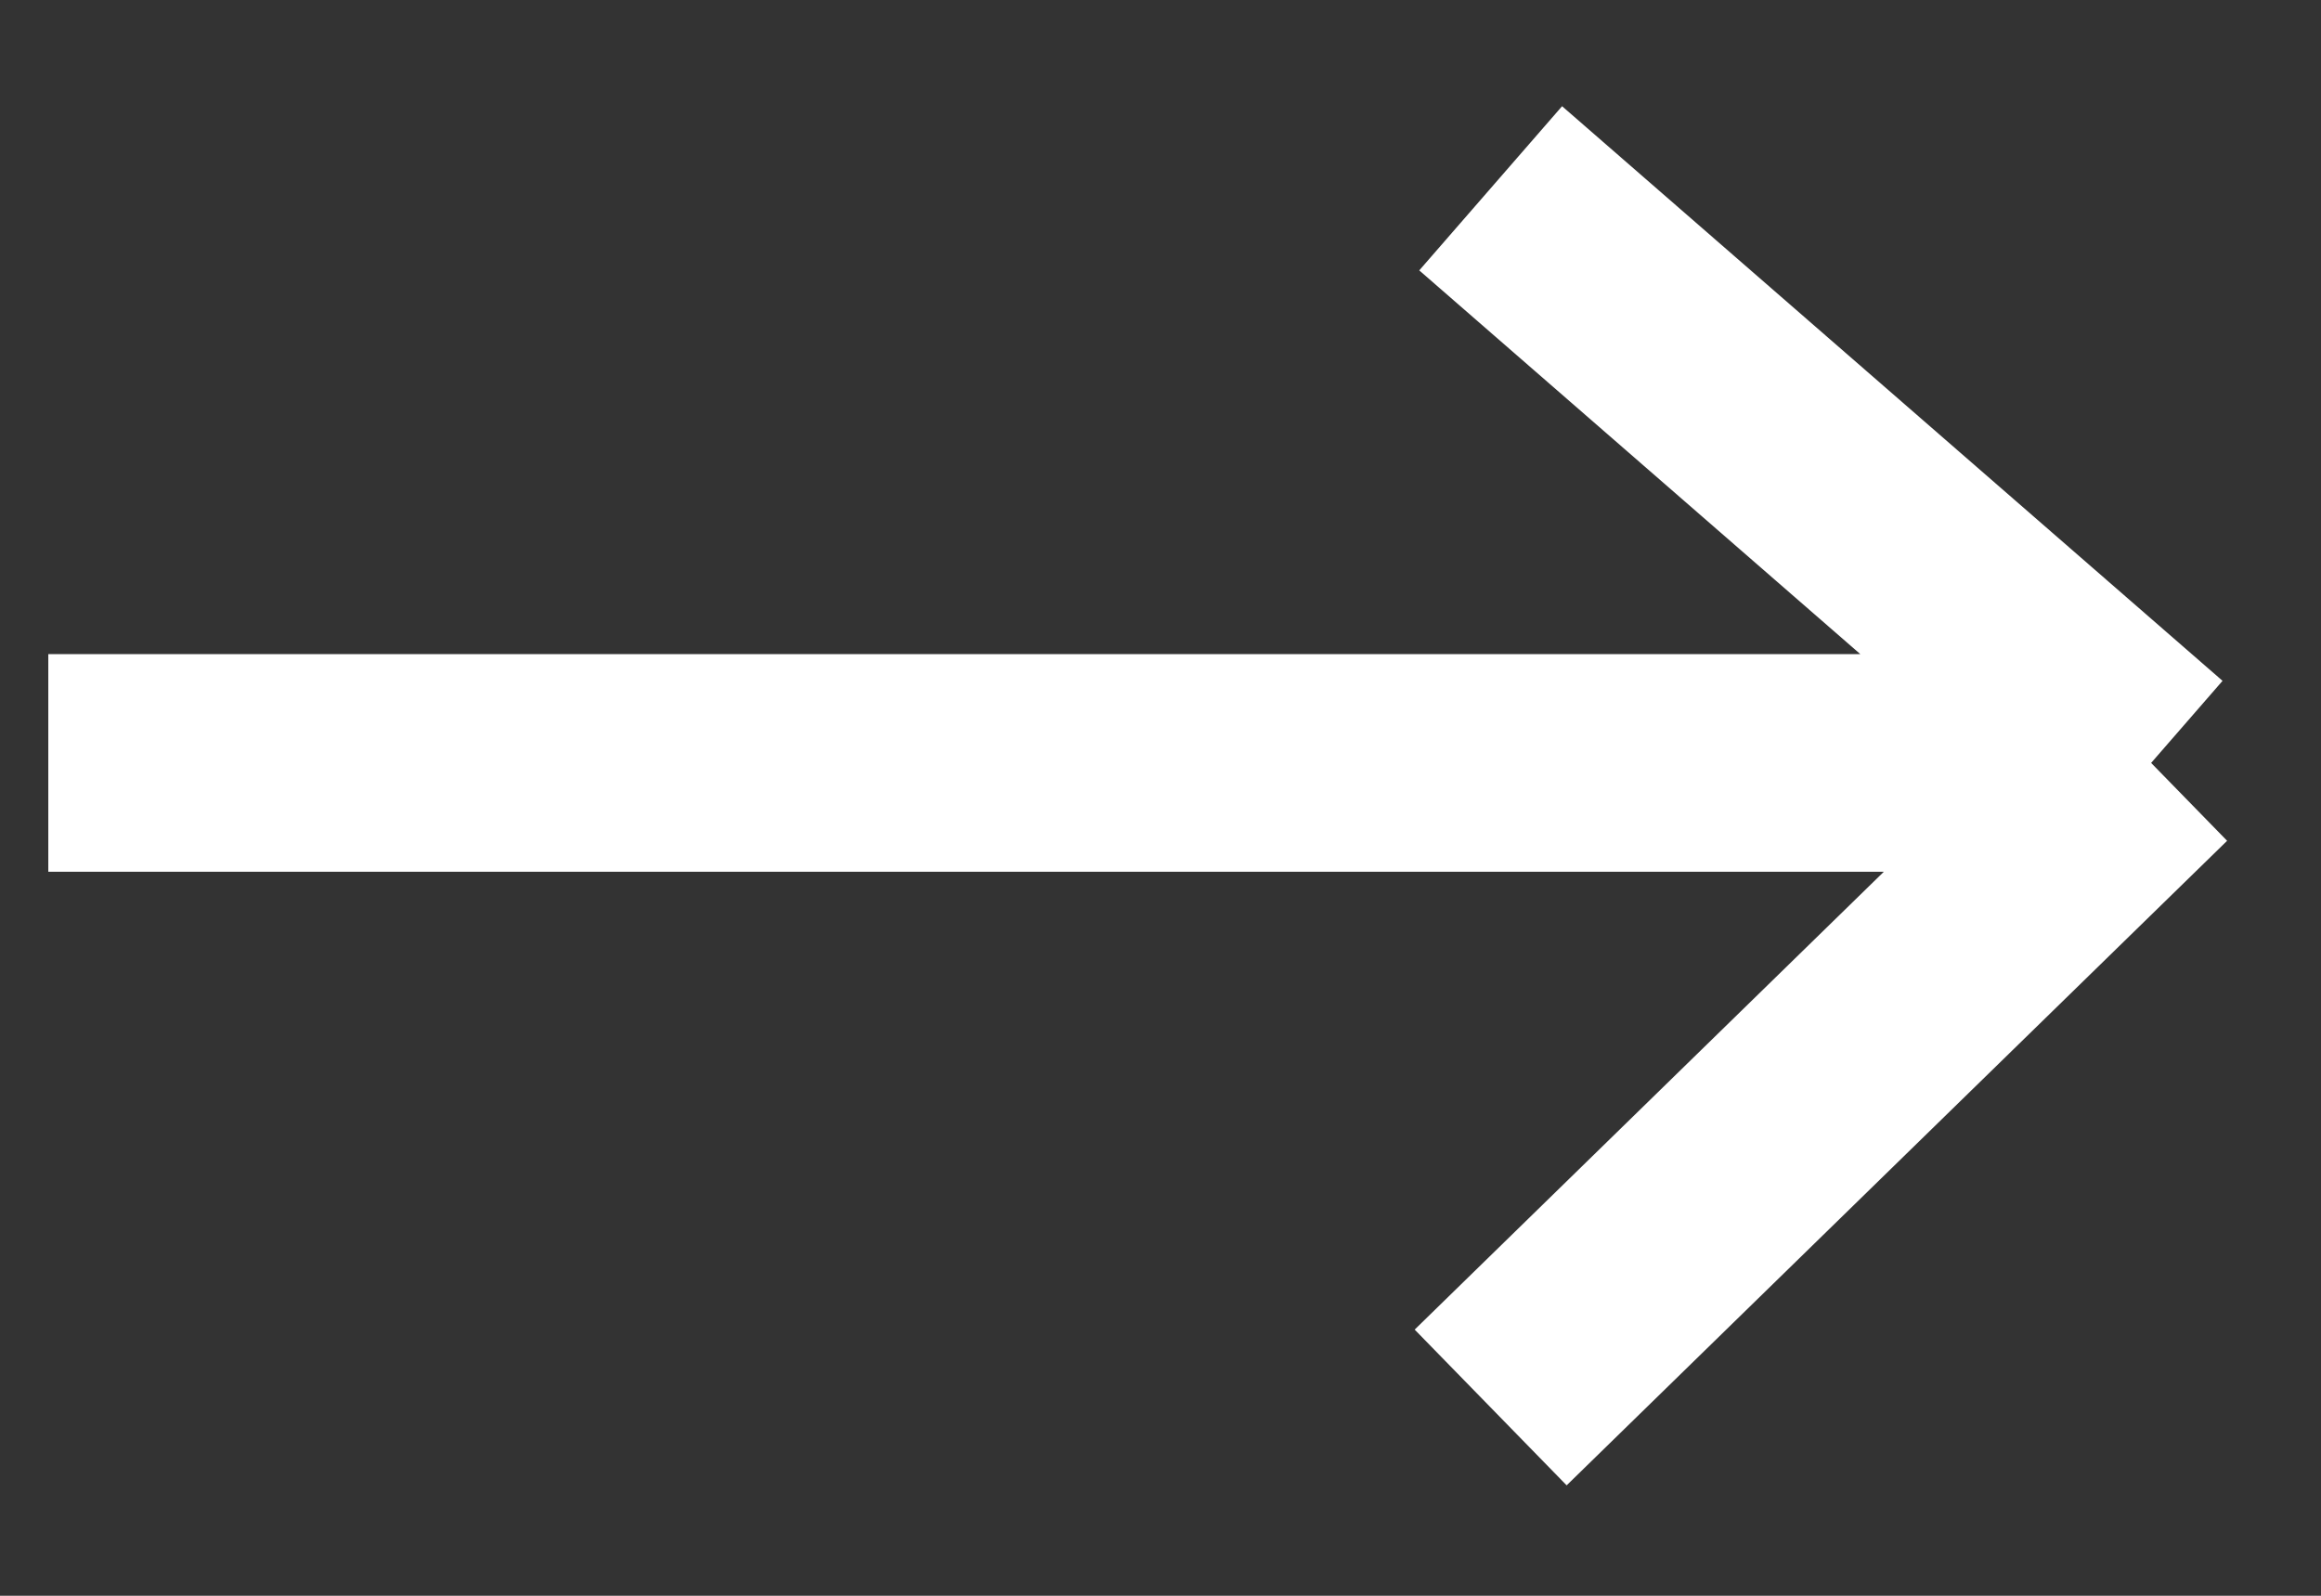 <svg width="16" height="11" viewBox="0 0 16 11" fill="none" xmlns="http://www.w3.org/2000/svg">
<rect x="0" y="0" width="16" height="11" fill="#333333" stroke="none"/>
<path d="M0.333 5.259H14.829M14.829 5.259L10.276 1.298M14.829 5.259L10.276 9.702" stroke="white" stroke-width="1.5"/>
</svg>

